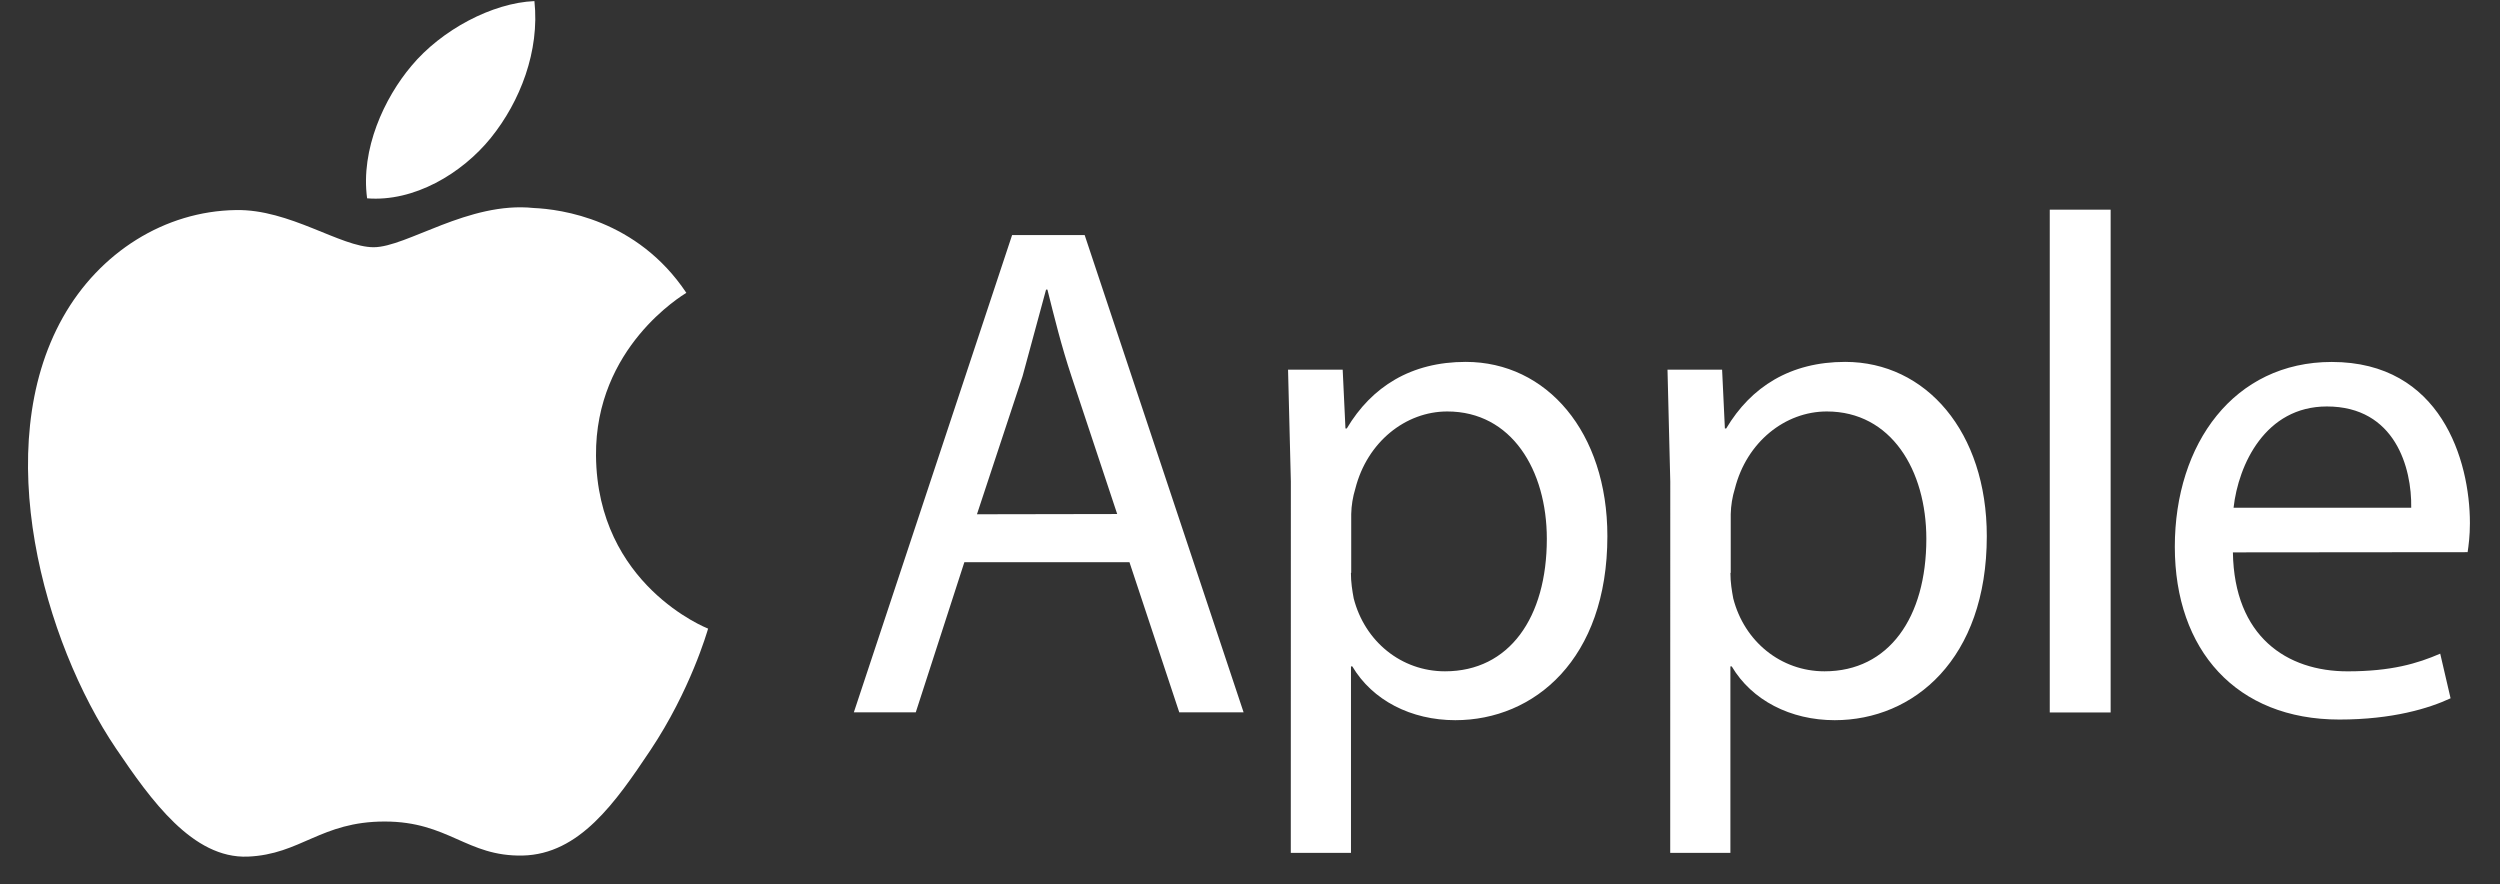 <svg width="82" height="29" viewBox="0 0 82 29" fill="none" xmlns="http://www.w3.org/2000/svg">
<rect x="0" y="0" width="82" height="29" fill="#333333" stroke="none"/>
<path d="M19.549 14.946C19.518 11.395 22.383 9.689 22.512 9.605C20.9 7.19 18.394 6.861 17.5 6.822C15.368 6.6 13.338 8.109 12.255 8.109C11.172 8.109 9.503 6.854 7.734 6.89C5.408 6.925 3.264 8.273 2.064 10.408C-0.35 14.697 1.447 21.06 3.802 24.546C4.954 26.249 6.324 28.168 8.128 28.097C9.865 28.026 10.52 26.946 12.617 26.946C14.714 26.946 15.305 28.097 17.138 28.062C19.005 28.023 20.188 26.32 21.331 24.611C22.65 22.634 23.195 20.718 23.226 20.619C23.185 20.602 19.587 19.19 19.549 14.946Z" fill="white"/>
<path d="M16.103 4.518C17.059 3.332 17.705 1.68 17.529 0.036C16.15 0.094 14.481 0.977 13.493 2.164C12.608 3.213 11.823 4.892 12.041 6.505C13.575 6.628 15.146 5.702 16.103 4.519" fill="white"/>
<path d="M31.631 18.44L30.037 23.365H28.006L33.197 7.71H35.577L40.79 23.365H38.68L37.046 18.44H31.631ZM36.644 16.86L35.148 12.355C34.808 11.332 34.582 10.403 34.355 9.498H34.311L33.54 12.34L32.044 16.868L36.644 16.86Z" fill="white"/>
<path d="M42.34 15.795L42.248 12.125H44.04L44.131 14.053H44.175C44.991 12.683 46.284 11.87 48.076 11.87C50.73 11.87 52.722 14.17 52.722 17.585C52.722 21.626 50.32 23.622 47.734 23.622C46.283 23.622 45.014 22.97 44.356 21.858H44.312V27.974H42.338L42.34 15.795ZM44.31 18.791C44.31 19.102 44.354 19.371 44.401 19.626C44.764 21.042 45.965 22.019 47.396 22.019C49.505 22.019 50.736 20.256 50.736 17.675C50.736 15.42 49.581 13.496 47.471 13.496C46.105 13.496 44.843 14.496 44.455 16.027C44.372 16.298 44.326 16.579 44.32 16.862V18.791H44.31ZM54.785 15.795L54.694 12.125H56.485L56.576 14.053H56.62C57.436 12.683 58.729 11.87 60.521 11.87C63.175 11.87 65.167 14.17 65.167 17.585C65.167 21.626 62.765 23.622 60.179 23.622C58.728 23.622 57.459 22.97 56.801 21.858H56.757V27.974H54.783L54.785 15.795ZM56.758 18.791C56.758 19.102 56.803 19.371 56.85 19.626C57.212 21.042 58.413 22.019 59.844 22.019C61.953 22.019 63.184 20.256 63.184 17.675C63.184 15.42 62.029 13.496 59.92 13.496C58.553 13.496 57.291 14.496 56.904 16.027C56.82 16.298 56.775 16.579 56.768 16.862V18.791H56.758ZM67.232 6.878H69.229V23.368H67.232V6.878ZM73.239 18.118C73.283 20.881 75.008 22.02 77 22.02C78.43 22.02 79.289 21.765 80.039 21.44L80.379 22.904C79.677 23.231 78.481 23.601 76.73 23.601C73.352 23.601 71.334 21.324 71.334 17.935C71.334 14.546 73.283 11.872 76.481 11.872C80.064 11.872 81.013 15.099 81.013 17.16C81.013 17.58 80.969 17.902 80.938 18.111L73.239 18.118ZM79.088 16.653C79.111 15.354 78.566 13.332 76.321 13.332C74.303 13.332 73.419 15.238 73.261 16.653H79.088Z" fill="white"/>
</svg>
